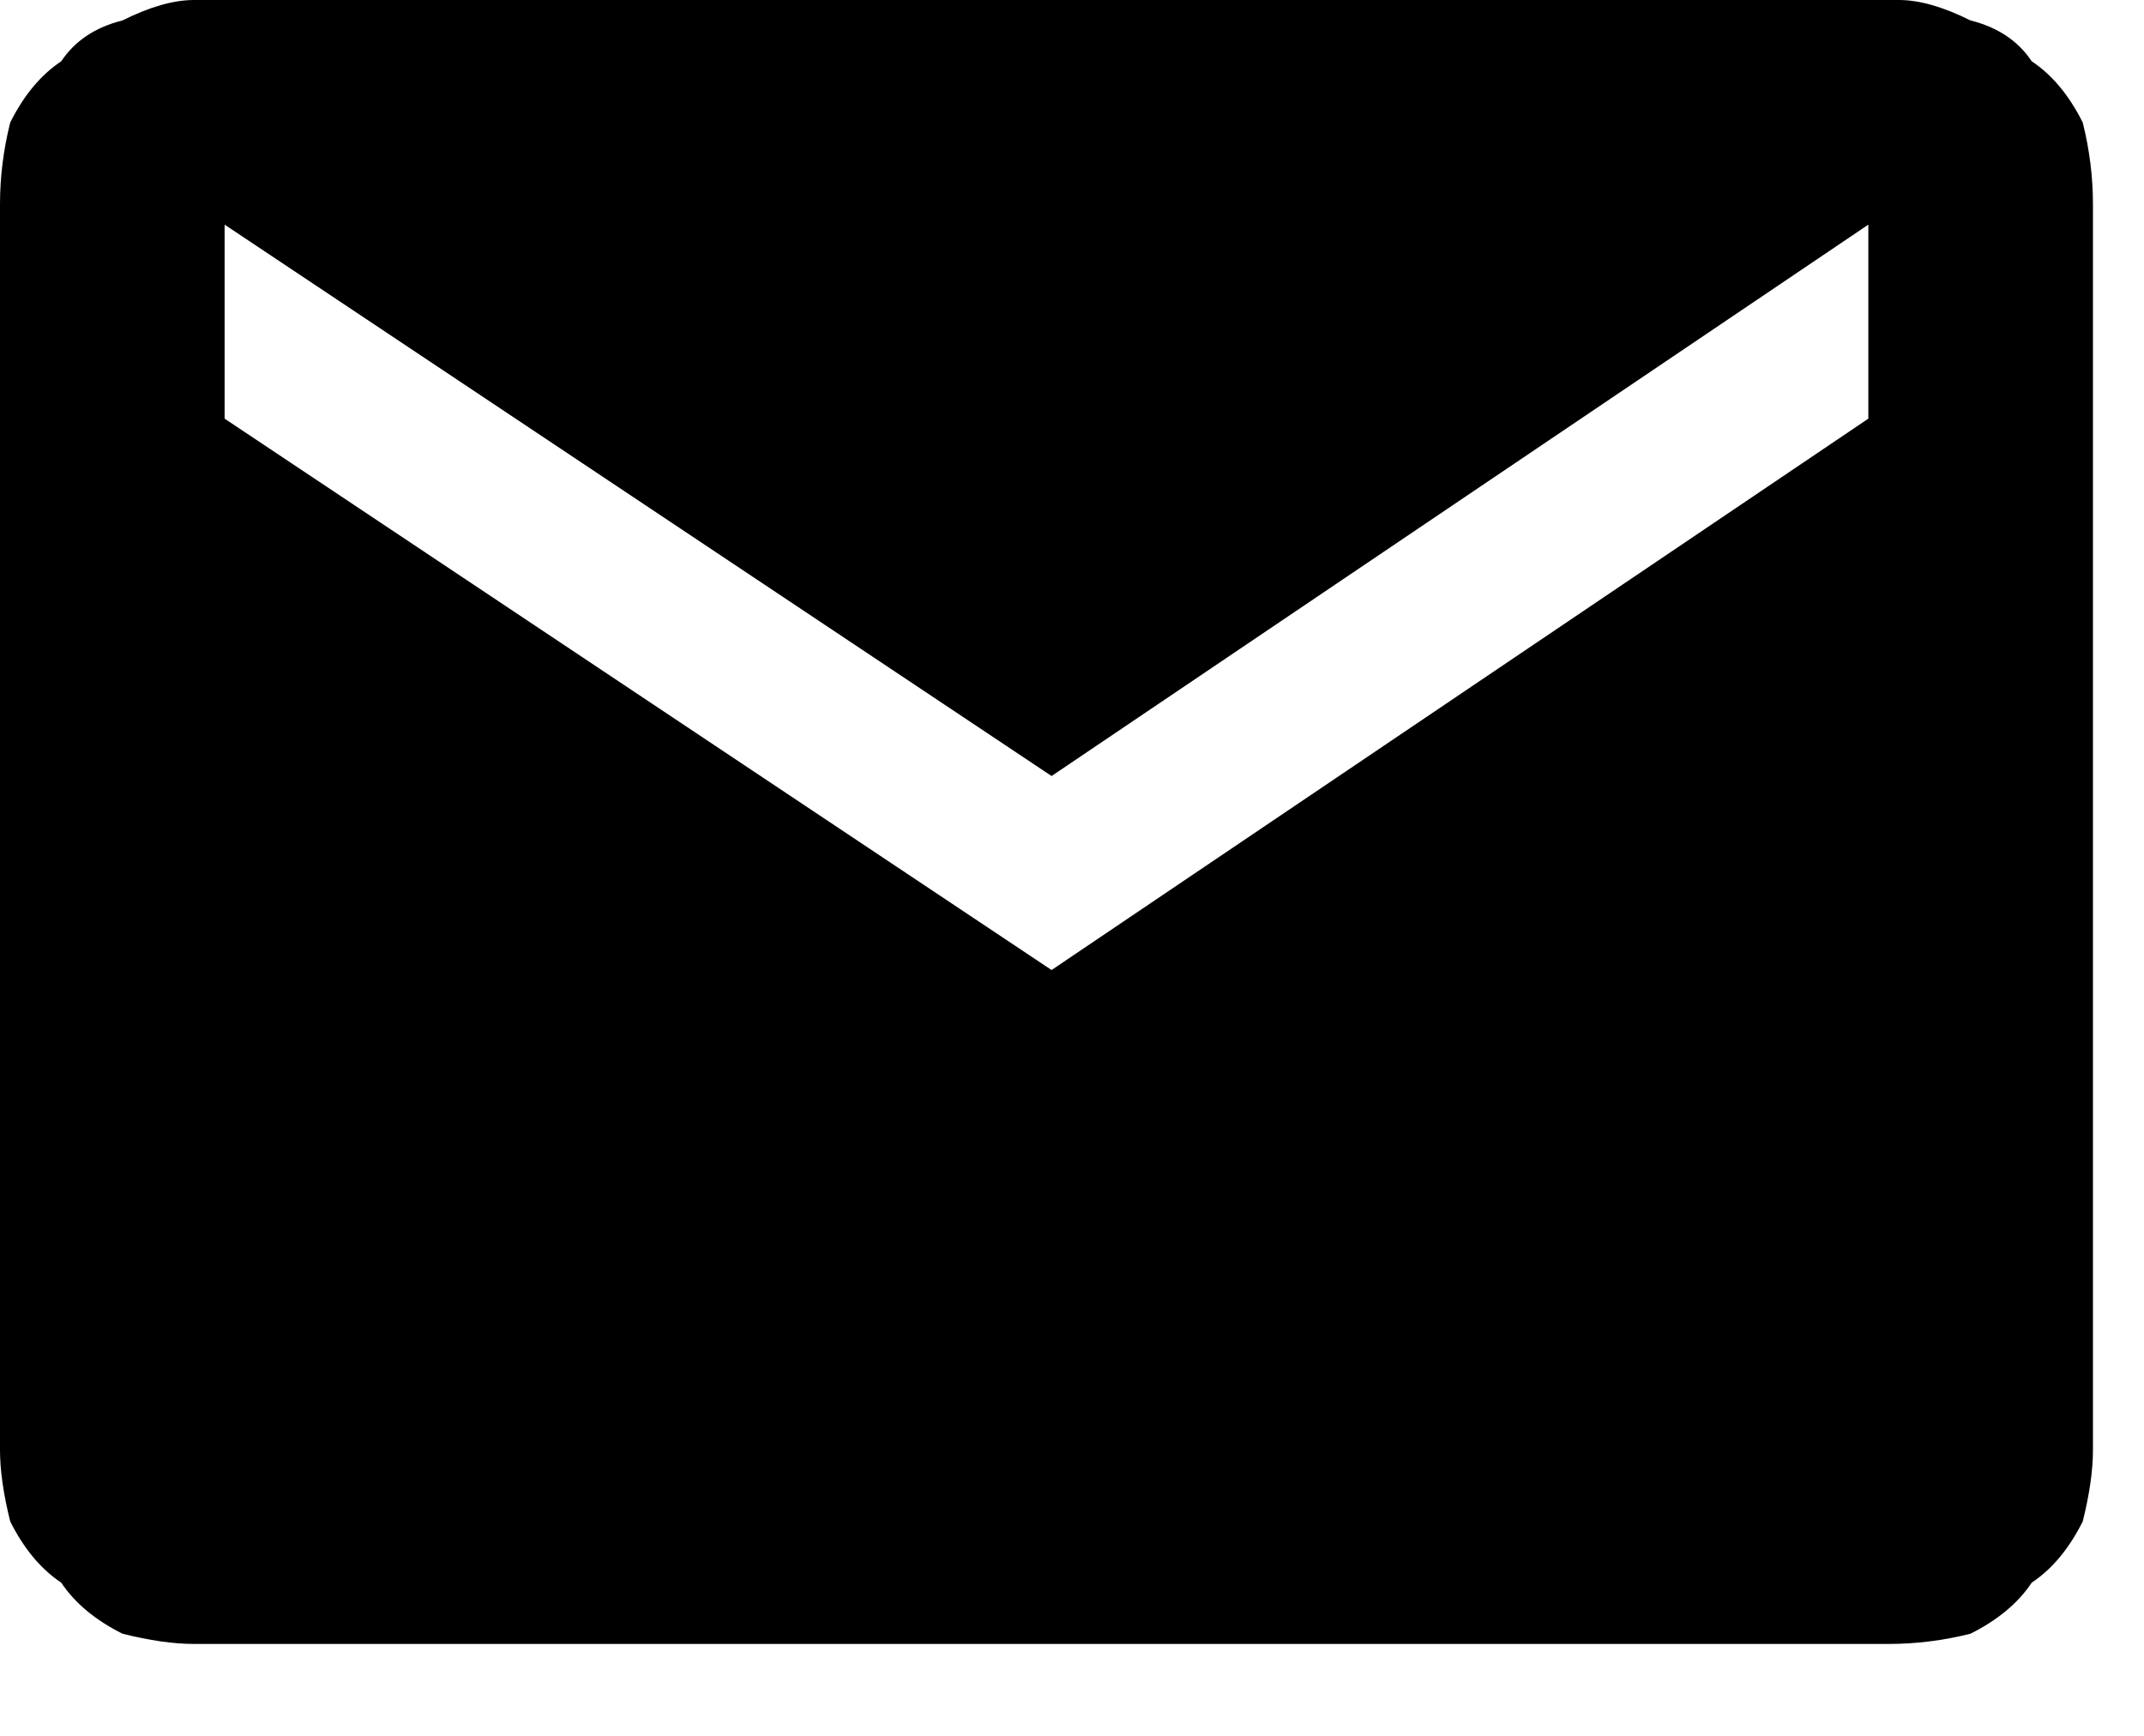 <svg version="1.2" xmlns="http://www.w3.org/2000/svg" viewBox="0 0 21 17" width="21" height="17">
	<title>admision-mails-svg</title>
	<style>
		.s0 { fill: #000000 } 
	</style>
	<path id="Icon_ionic-md-mail" fill-rule="evenodd" class="s0" d="m19.3 0.2q0.4 0.1 0.6 0.4 0.3 0.2 0.5 0.6 0.1 0.4 0.1 0.8v12.2q0 0.3-0.1 0.7-0.2 0.4-0.5 0.6-0.2 0.3-0.6 0.5-0.4 0.1-0.8 0.1h-16.6q-0.3 0-0.7-0.1-0.4-0.2-0.6-0.5-0.3-0.2-0.5-0.6-0.1-0.4-0.1-0.7v-12.2q0-0.4 0.1-0.8 0.2-0.4 0.5-0.6 0.2-0.3 0.6-0.4 0.4-0.2 0.7-0.2h16.7q0.3 0 0.7 0.2zm-1 2l-8 5.4-8.1-5.4v1.9l8.1 5.4 8-5.4z"/>
</svg>